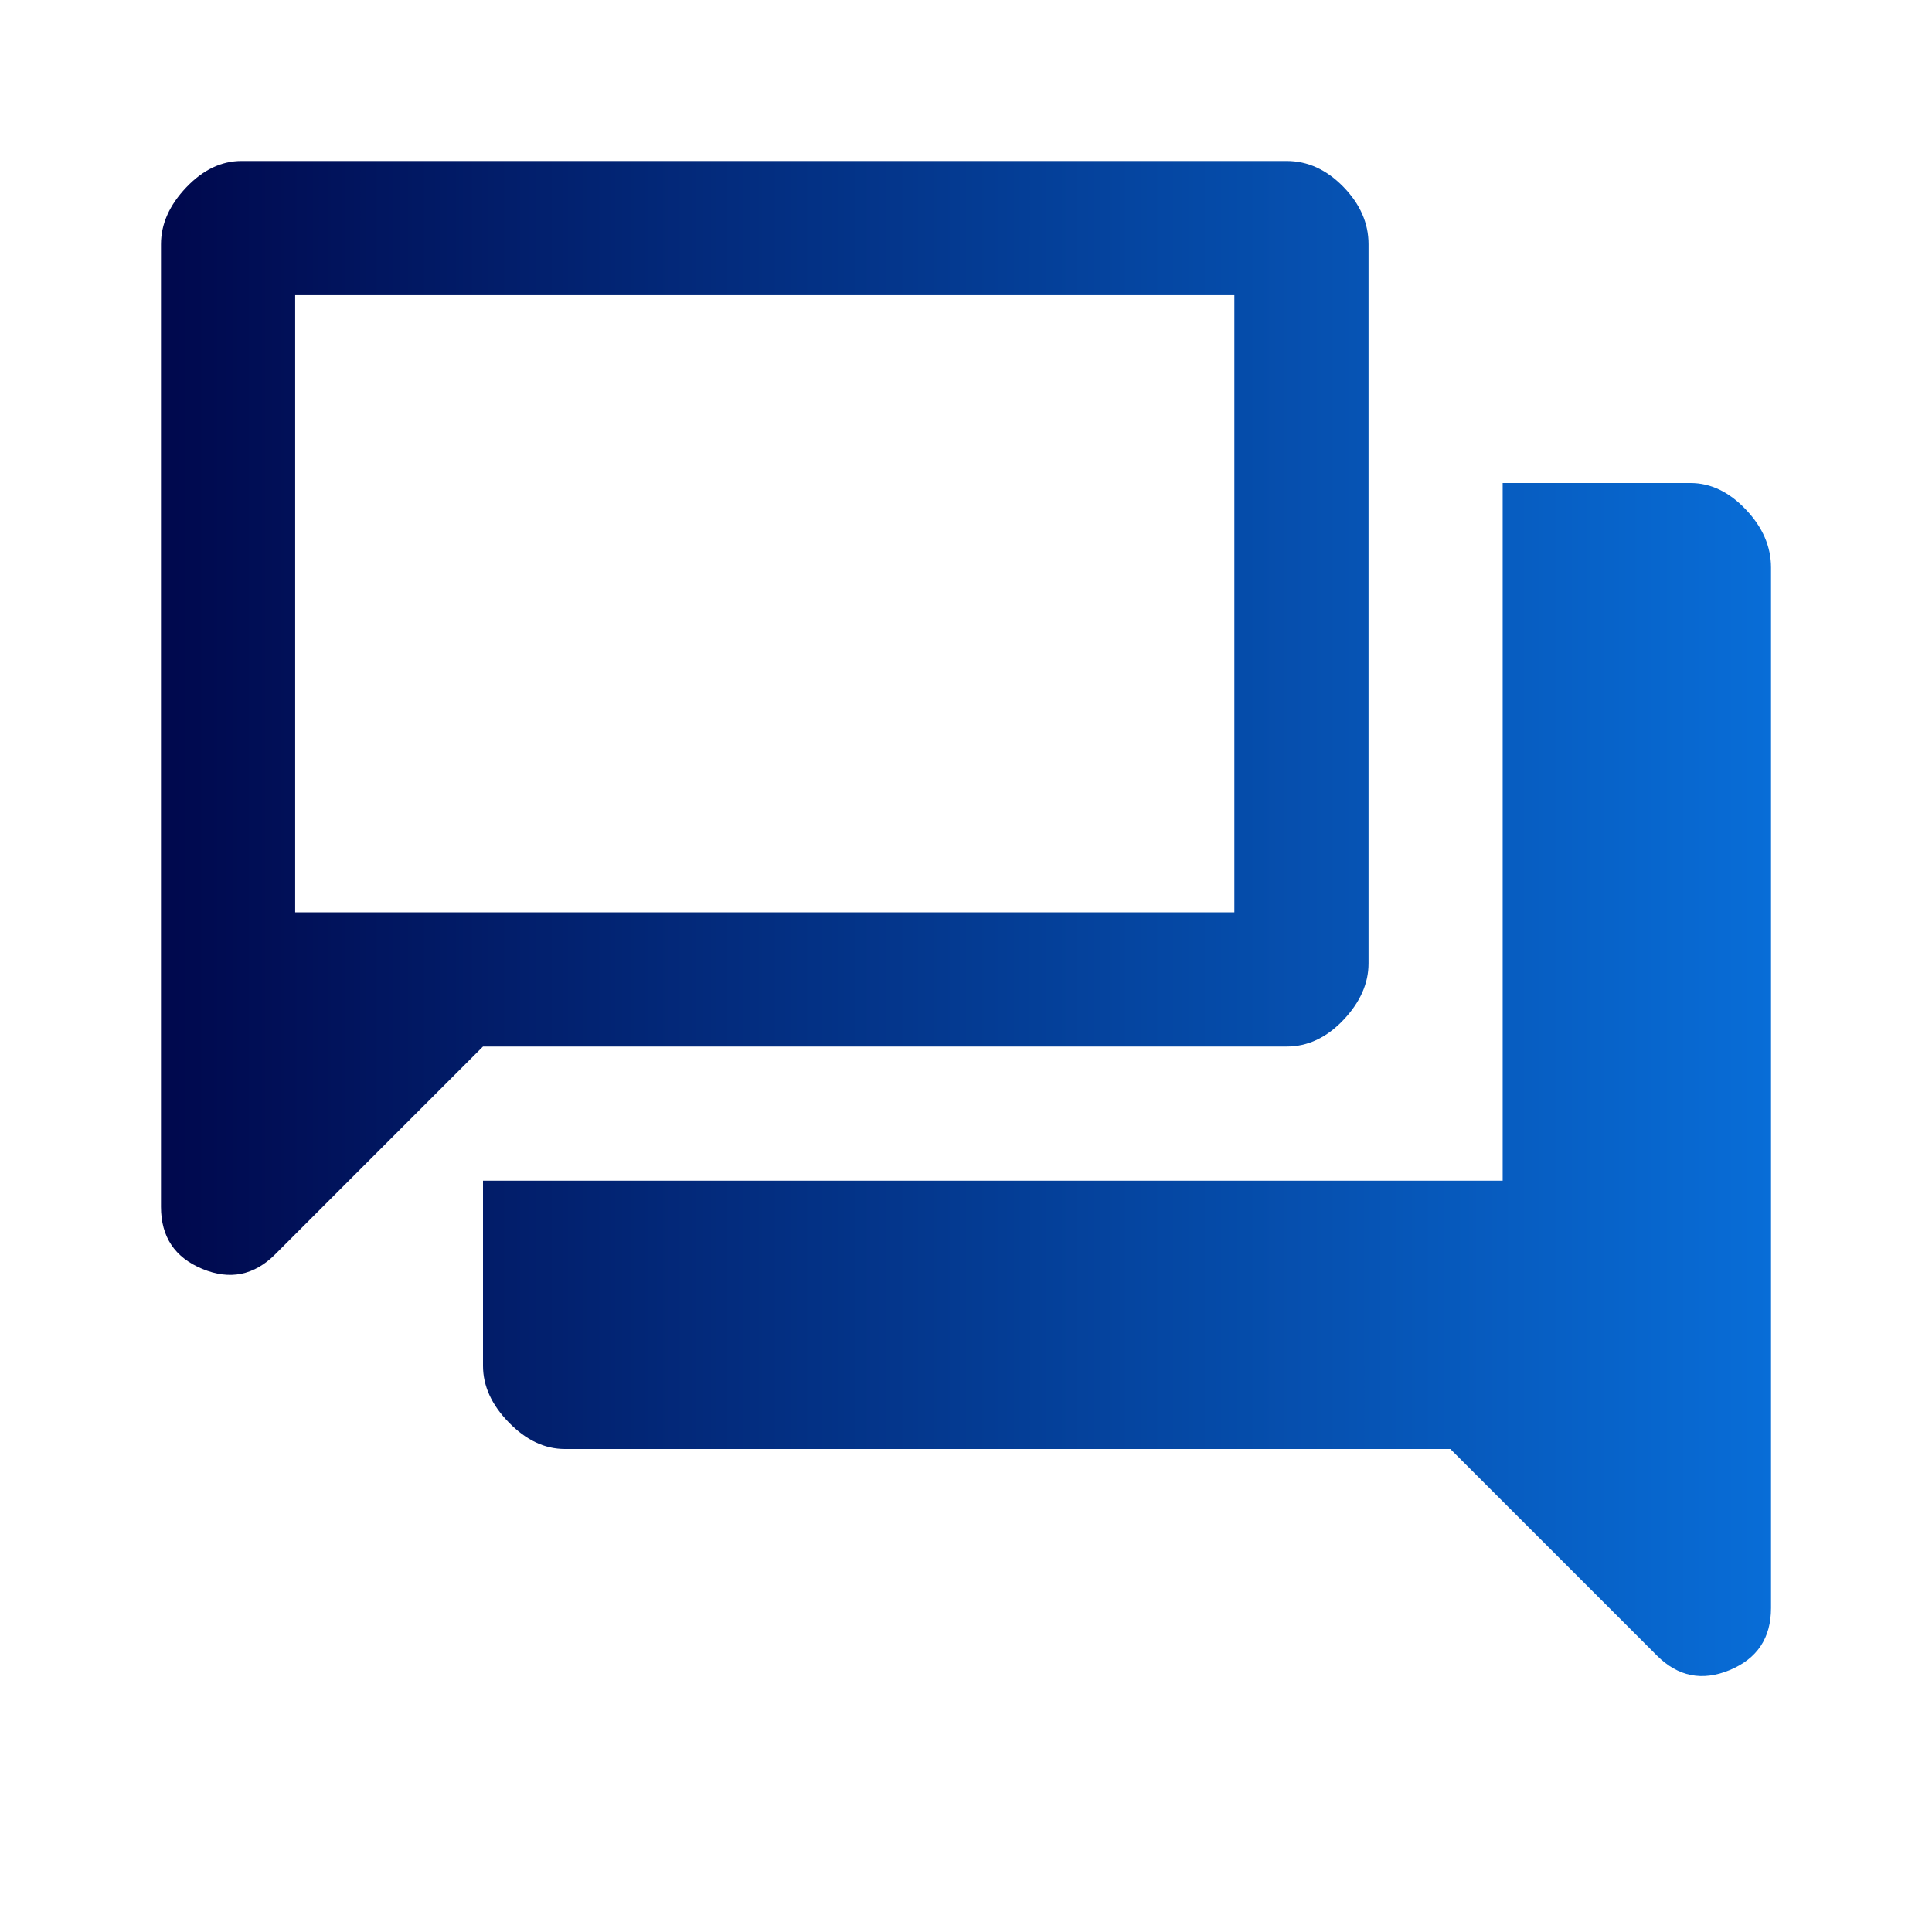 <?xml version="1.0" encoding="UTF-8"?> <svg xmlns="http://www.w3.org/2000/svg" width="40" height="40" viewBox="0 0 40 40" fill="none"><mask id="mask0_7258_28276" style="mask-type:alpha" maskUnits="userSpaceOnUse" x="0" y="0" width="40" height="40"><rect width="40" height="40" fill="#D9D9D9"></rect></mask><g mask="url(#mask0_7258_28276)"><path d="M11.695 30C11.278 30 10.891 29.817 10.535 29.451C10.178 29.086 10 28.695 10 28.278V24.445H31.111V10H35C35.417 10 35.799 10.183 36.146 10.549C36.493 10.914 36.667 11.315 36.667 11.75V33.292C36.667 33.912 36.382 34.34 35.813 34.577C35.243 34.813 34.741 34.713 34.306 34.278L30.028 30H11.695ZM10 21.667L5.695 25.972C5.259 26.407 4.757 26.507 4.188 26.271C3.618 26.035 3.333 25.607 3.333 24.986V5.056C3.333 4.639 3.507 4.248 3.854 3.882C4.202 3.516 4.583 3.333 5 3.333H26.639C27.074 3.333 27.465 3.512 27.813 3.868C28.16 4.225 28.334 4.62 28.334 5.056V19.945C28.334 20.361 28.16 20.752 27.813 21.118C27.465 21.484 27.074 21.667 26.639 21.667H10ZM25.556 18.889V6.111H6.111V18.889H25.556Z" fill="url(#paint0_linear_7258_28276)"></path></g><defs><linearGradient id="paint0_linear_7258_28276" x1="3.333" y1="19.017" x2="36.667" y2="19.017" gradientUnits="userSpaceOnUse"><stop stop-color="#00084D"></stop><stop offset="1" stop-color="#086DD7"></stop></linearGradient></defs></svg> 